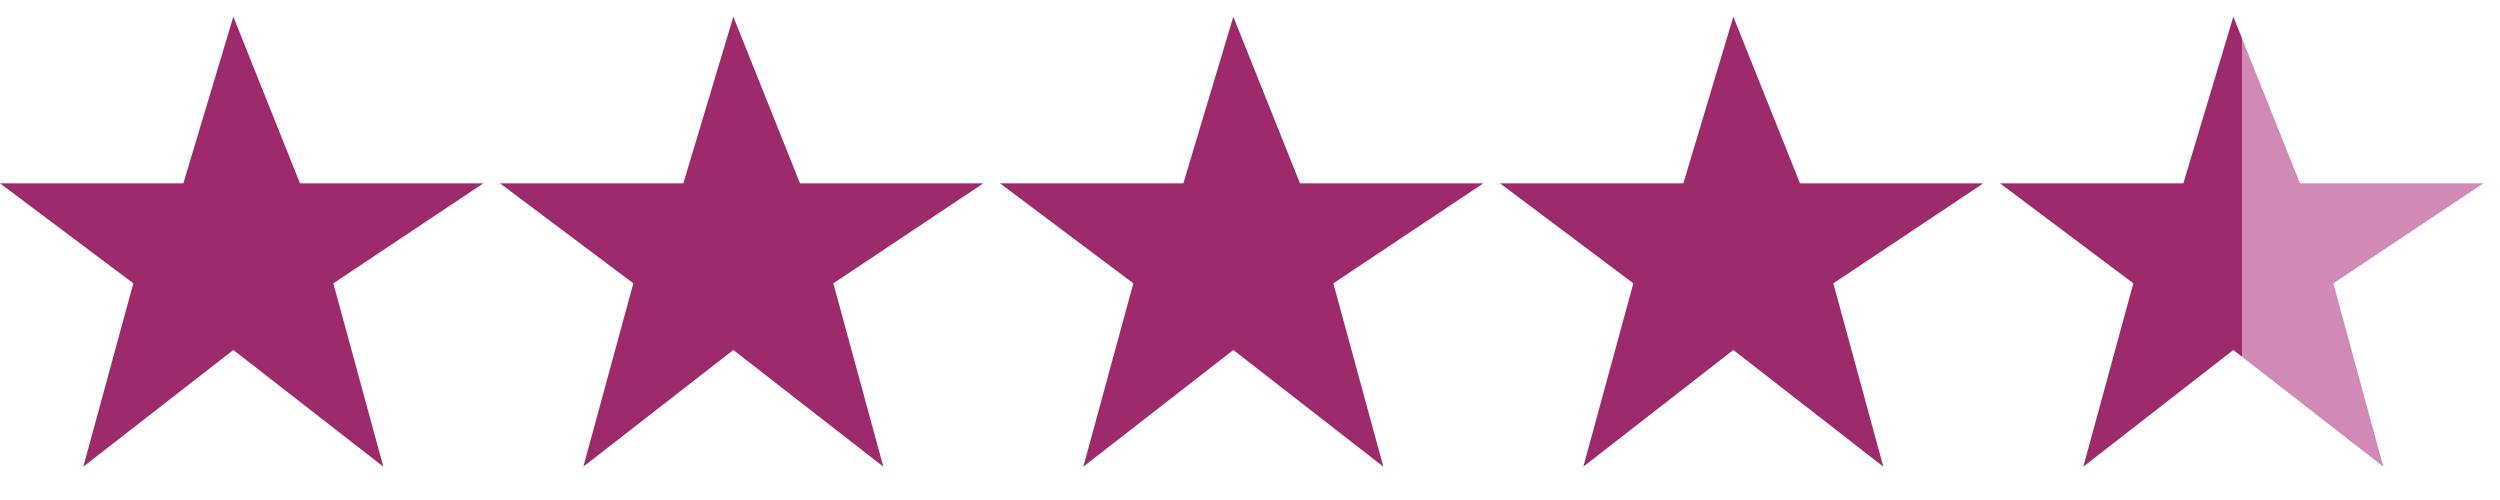 <svg xmlns="http://www.w3.org/2000/svg" width="150" height="30" viewBox="0 0 150 30" style="--star-color: #9d2b6b; --partial-fill: #d08ab5;">
  <!-- Full Stars -->
  <polygon points="14,1 18,11 29,11 20,17 23,28 14,21 5,28 8,17 0,11 11,11" fill="#9d2b6b"/>
  <polygon points="44,1 48,11 59,11 50,17 53,28 44,21 35,28 38,17 30,11 41,11" fill="#9d2b6b"/>
  <polygon points="74,1 78,11 89,11 80,17 83,28 74,21 65,28 68,17 60,11 71,11" fill="#9d2b6b"/>
  <polygon points="104,1 108,11 119,11 110,17 113,28 104,21 95,28 98,17 90,11 101,11" fill="#9d2b6b"/>

  <!-- 70% Filled Star -->
  <defs>
    <linearGradient id="partialFill">
      <stop offset="50%" stop-color="#9d2b6b"/>
      <stop offset="50%" stop-color="#d08ab5"/>
    </linearGradient>
  </defs>
  <polygon points="134,1 138,11 149,11 140,17 143,28 134,21 125,28 128,17 120,11 131,11" fill="url(#partialFill)"/>
</svg>
